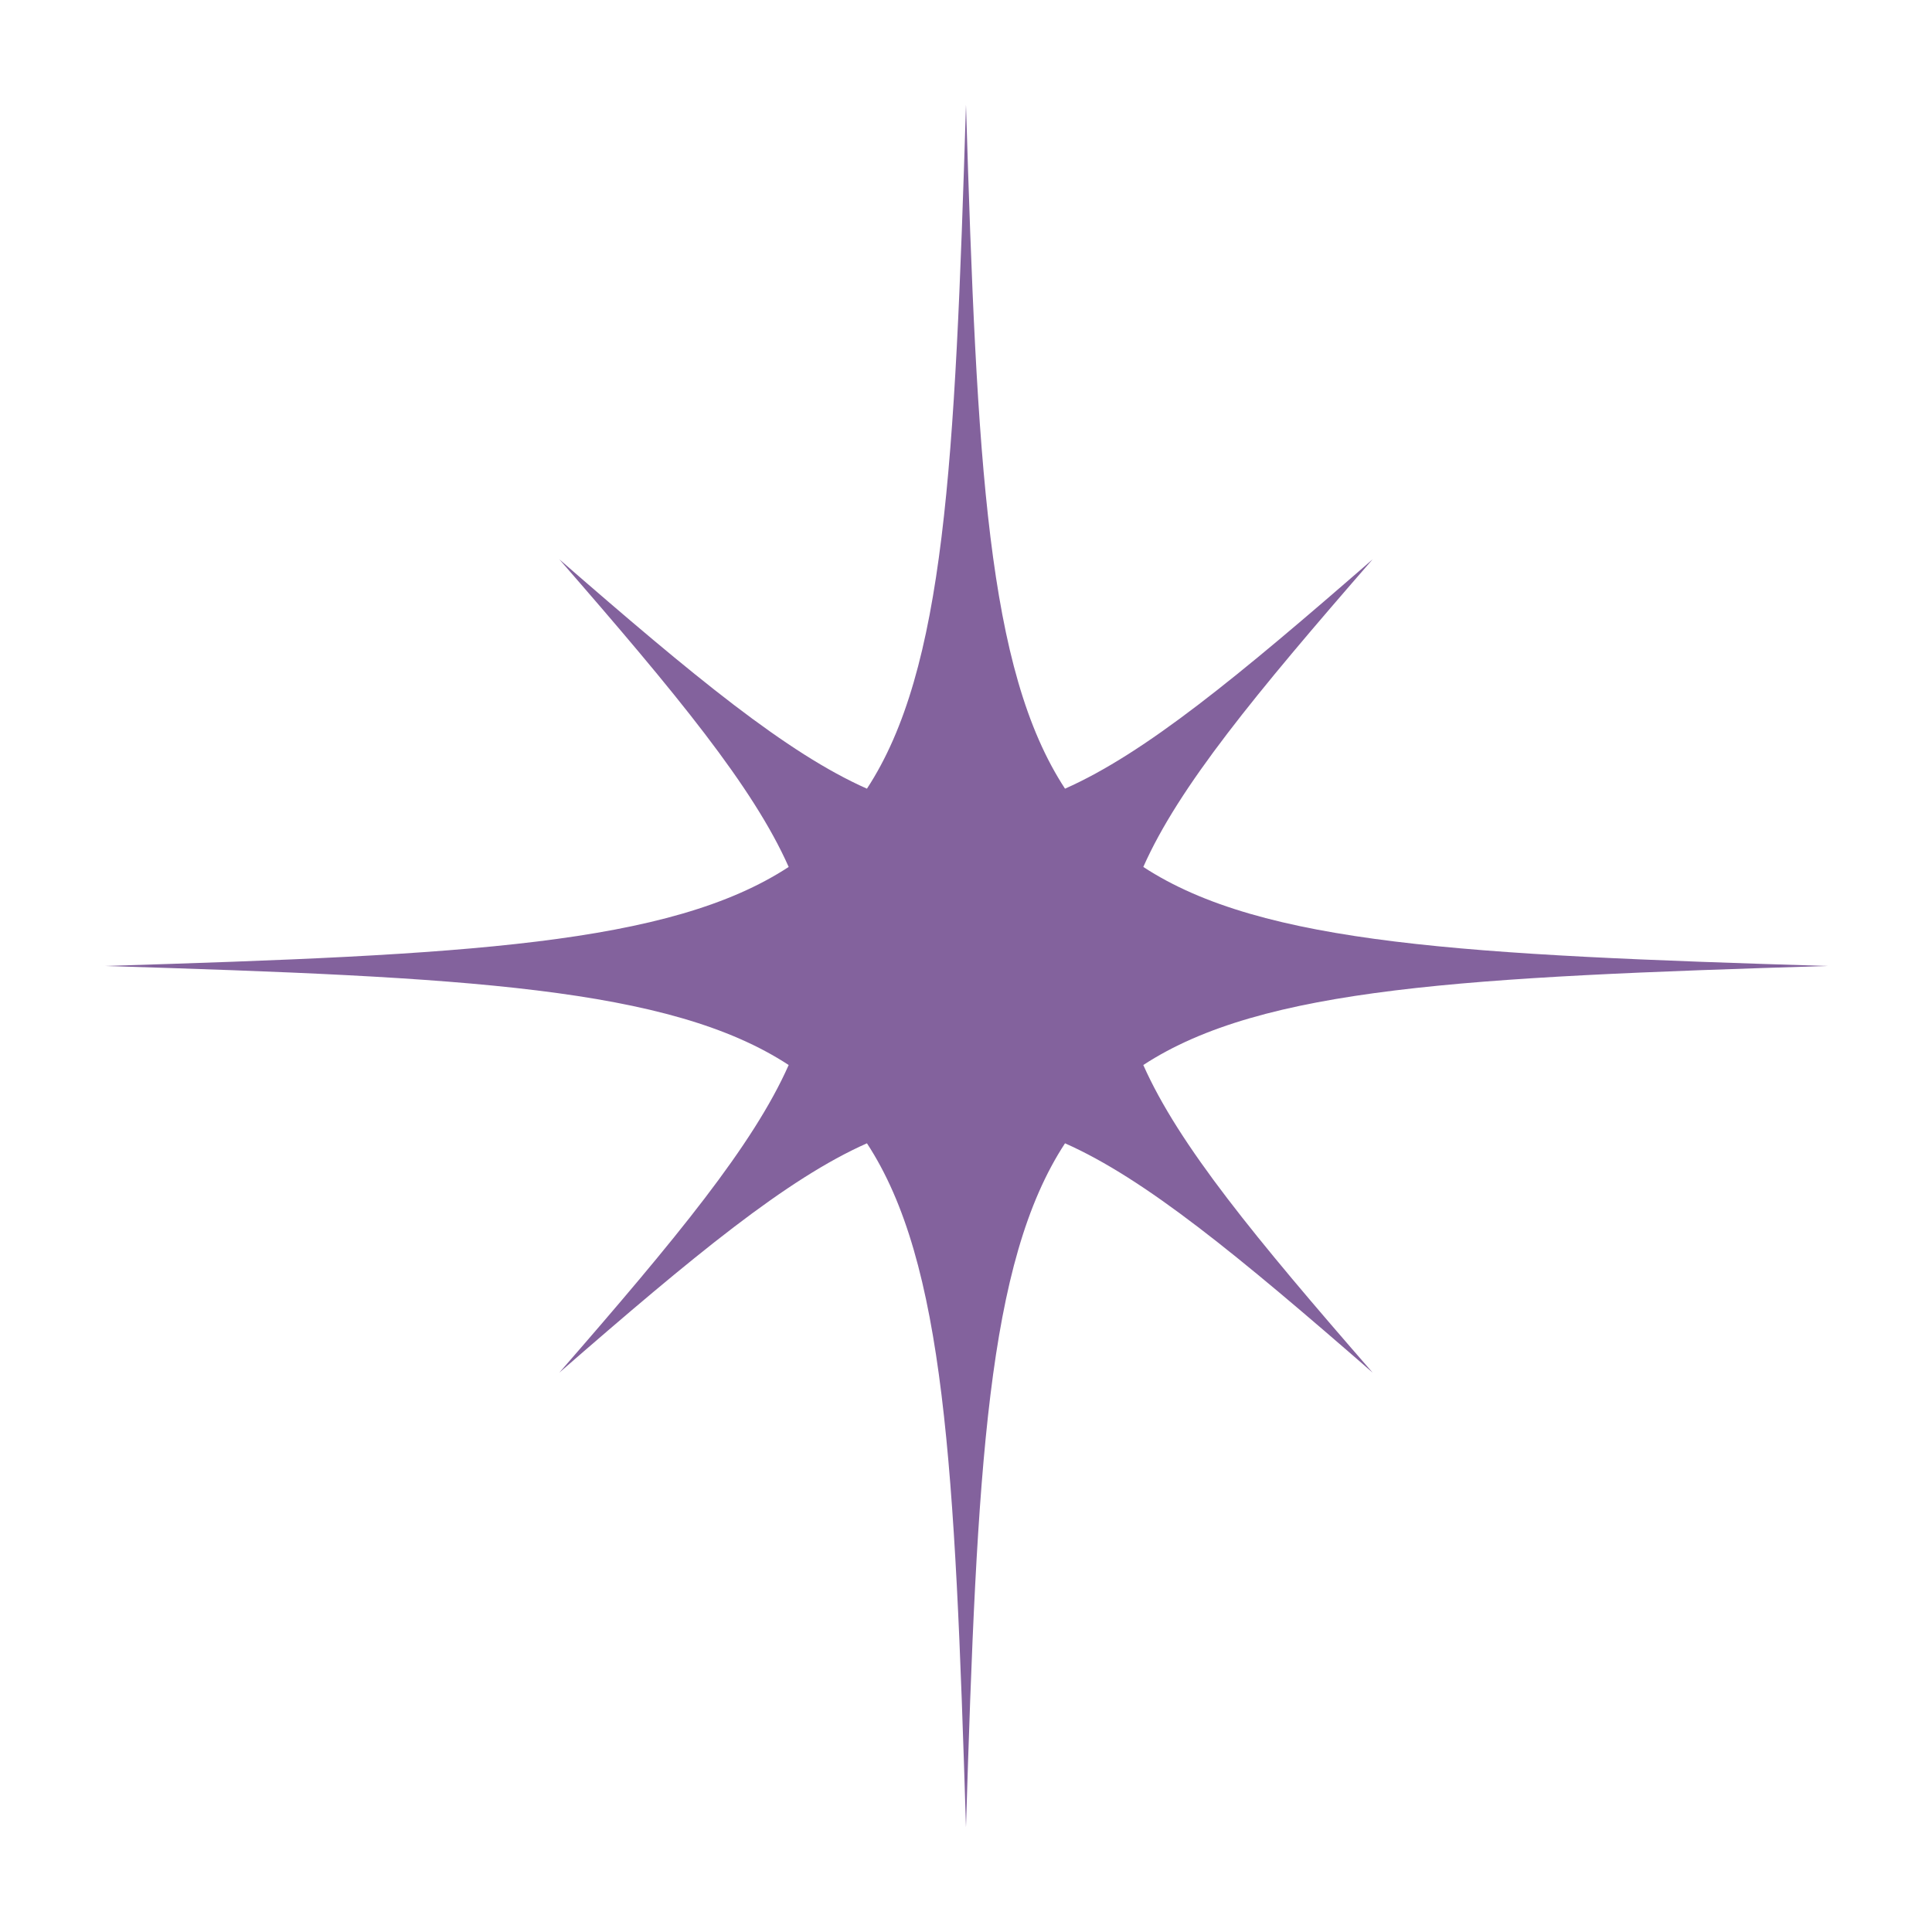 <svg xmlns="http://www.w3.org/2000/svg" xmlns:xlink="http://www.w3.org/1999/xlink" width="500" zoomAndPan="magnify" viewBox="0 0 375 375" height="500" preserveAspectRatio="xMidYMid meet" version="1.0"><defs><clipPath id="2b0daa6602"><path d="M 20.336 20.336 L 354.836 20.336 L 354.836 354.836 L 20.336 354.836 Z M 20.336 20.336 " clip-rule="nonzero"/></clipPath></defs><g clip-path="url(#2b0daa6602)"><path fill="#83629d" d="M 221.914 206.719 C 245.008 191.605 284.812 189.641 354.66 187.496 C 284.812 185.355 245.008 183.387 221.914 168.273 C 228.797 152.742 243.625 134.75 266.426 108.566 C 240.246 131.367 222.25 146.199 206.719 153.082 C 191.605 129.984 189.641 90.184 187.496 20.336 C 185.355 90.184 183.387 129.984 168.273 153.082 C 152.742 146.199 134.75 131.367 108.566 108.566 C 131.367 134.75 146.199 152.746 153.082 168.273 C 129.984 183.387 90.184 185.355 20.336 187.496 C 90.184 189.641 129.984 191.605 153.082 206.719 C 146.199 222.25 131.367 240.246 108.566 266.426 C 134.75 243.625 152.746 228.797 168.273 221.914 C 183.387 245.008 185.355 284.812 187.496 354.66 C 189.641 284.812 191.605 245.008 206.719 221.914 C 222.25 228.797 240.246 243.625 266.426 266.426 C 243.625 240.246 228.797 222.25 221.914 206.719 Z M 221.914 206.719 " fill-opacity="1" fill-rule="nonzero"/></g></svg>
